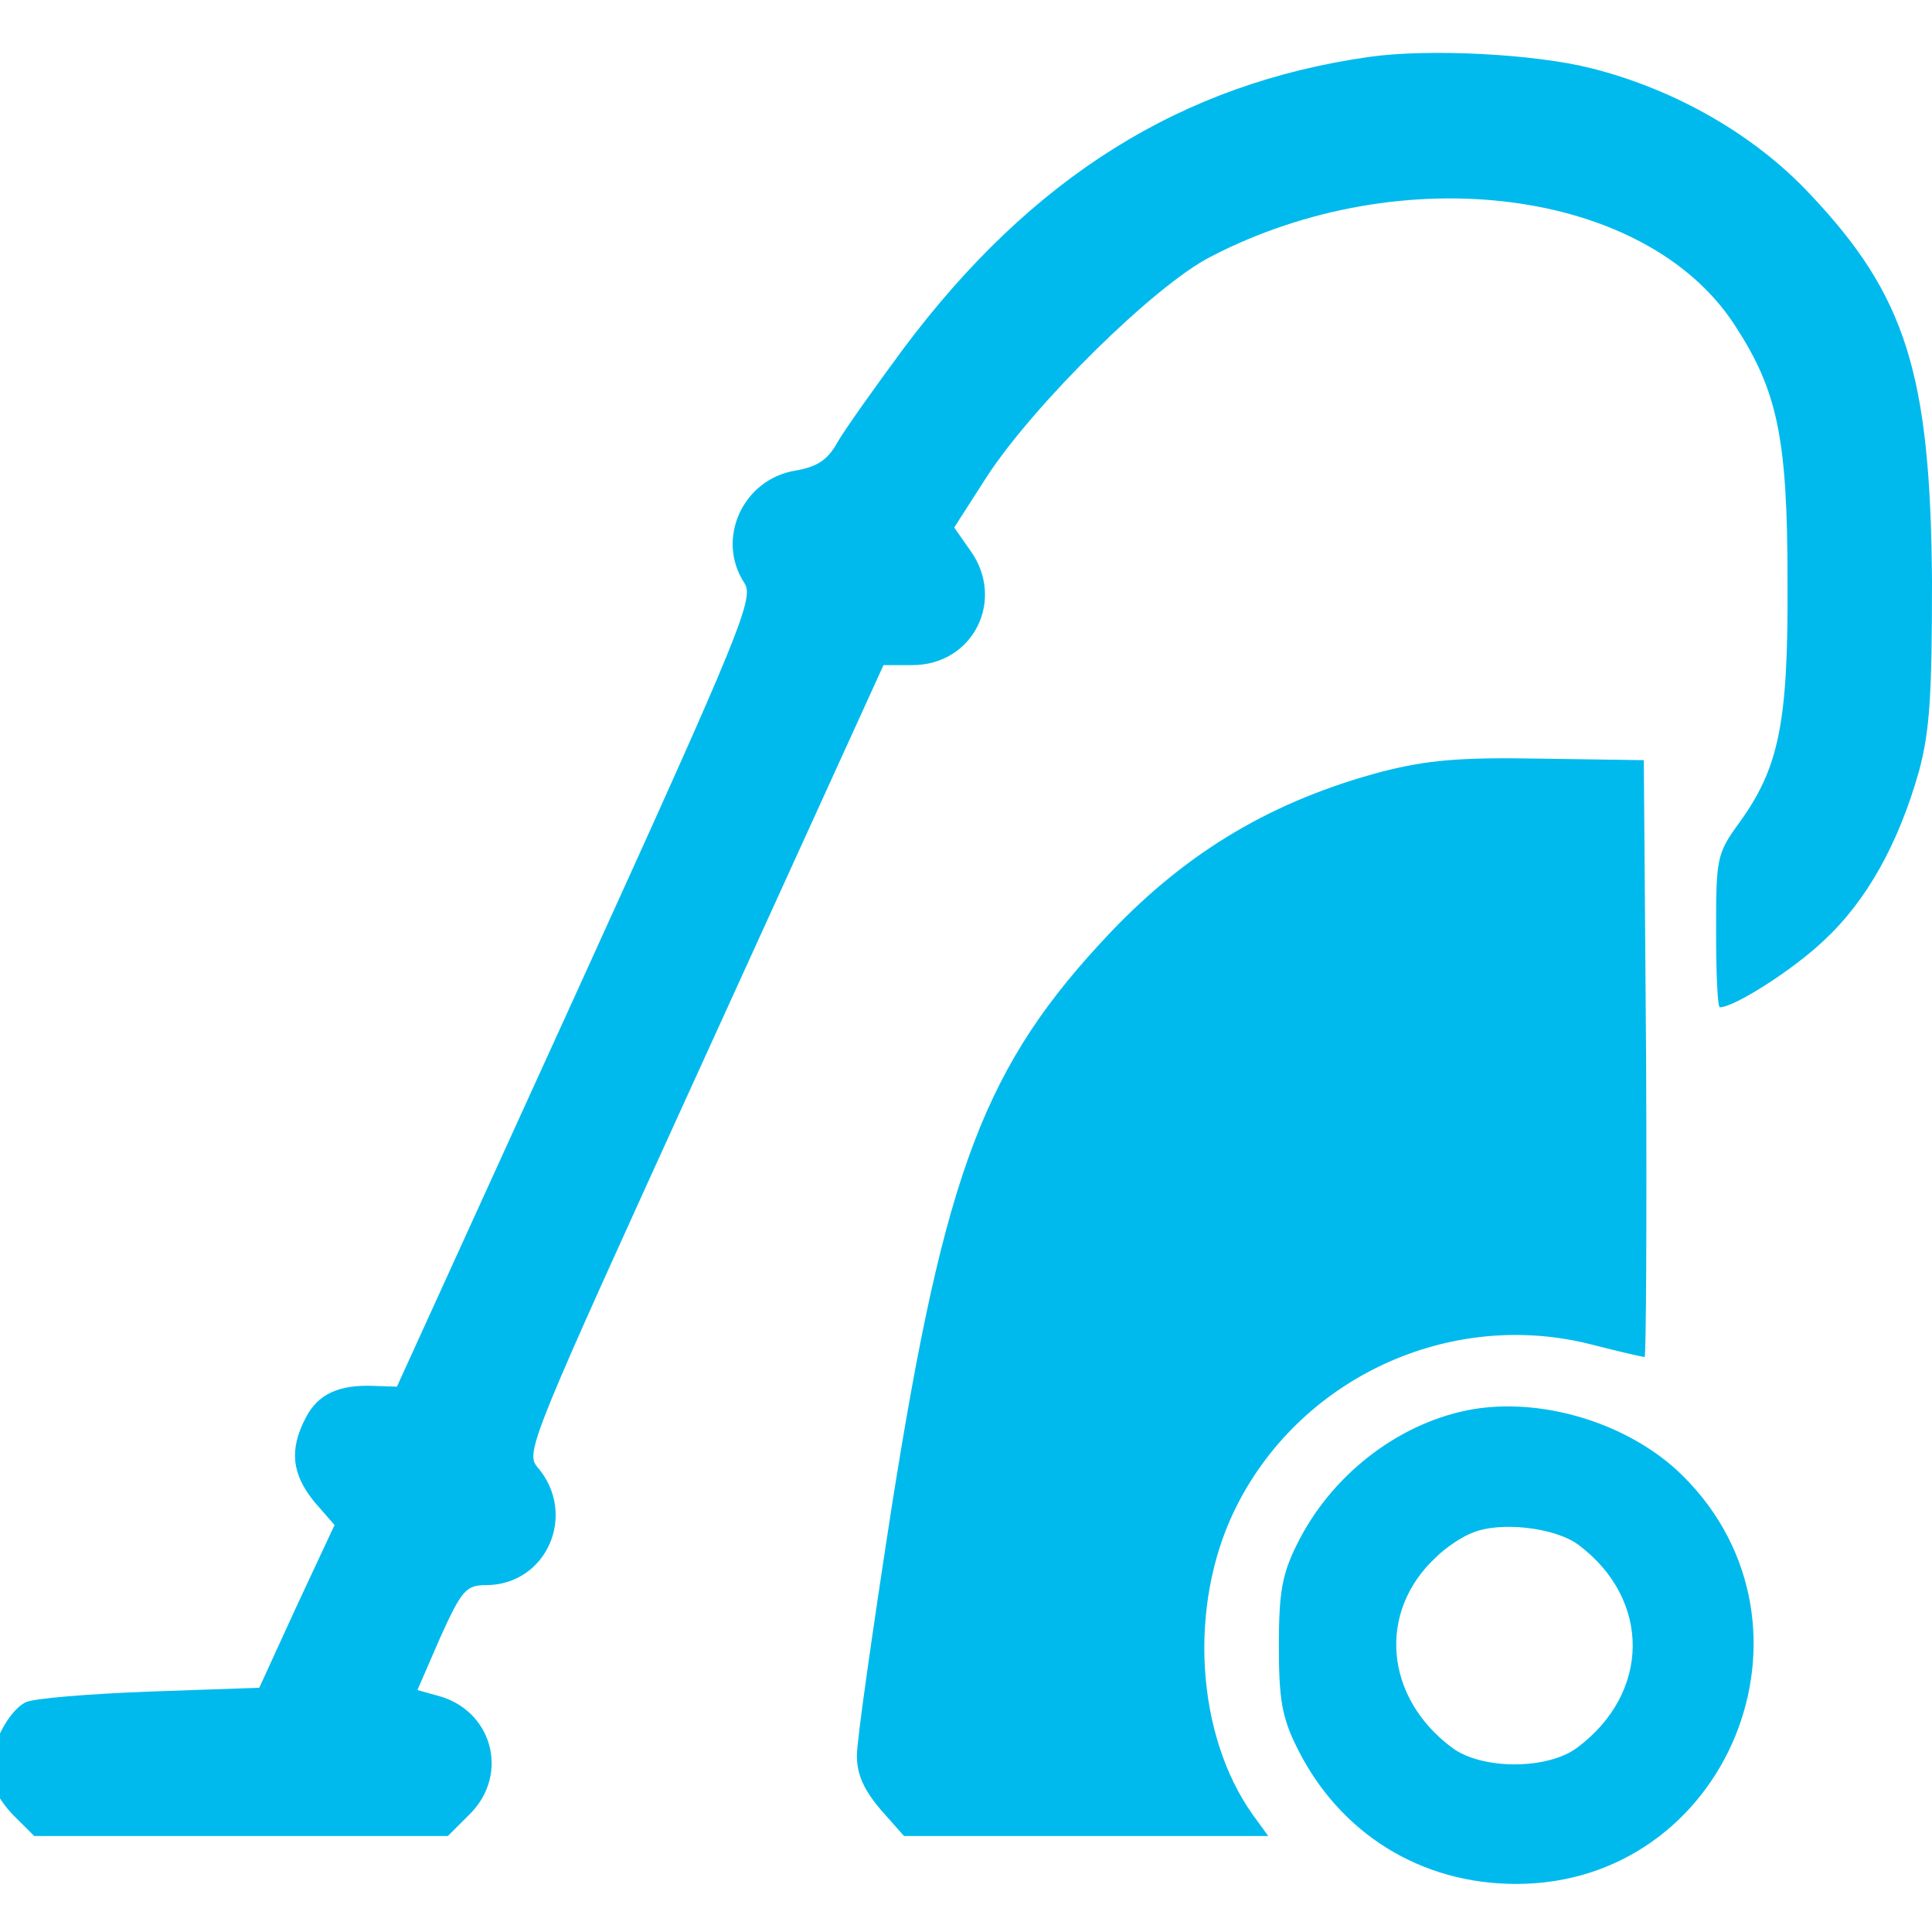 <svg width="50" height="50" viewBox="0 0 50 50" fill="none" xmlns="http://www.w3.org/2000/svg">
<g clip-path="url(#clip0_842_3503)">
<path d="M35.439 1.472C30.579 2.16 26.702 4.581 23.377 9.028C22.649 10.011 21.881 11.094 21.684 11.428C21.429 11.9 21.153 12.078 20.602 12.176C19.225 12.392 18.517 13.947 19.264 15.088C19.52 15.482 19.205 16.269 14.916 25.694L10.272 35.887L9.681 35.867C8.757 35.828 8.225 36.084 7.911 36.694C7.478 37.52 7.556 38.15 8.127 38.858L8.658 39.468L7.674 41.574L6.71 43.679L3.857 43.778C2.303 43.837 0.866 43.955 0.669 44.053C0.217 44.269 -0.255 45.194 -0.255 45.844C-0.255 46.158 -0.019 46.591 0.315 46.946L0.886 47.516H6.238H11.59L12.161 46.946C13.204 45.903 12.731 44.23 11.295 43.876L10.803 43.738L11.393 42.38C11.944 41.16 12.062 41.023 12.574 41.023C14.148 41.023 14.955 39.193 13.912 37.973C13.578 37.599 13.755 37.205 18.221 27.406L22.865 17.213H23.613C25.187 17.213 26.033 15.521 25.108 14.242L24.695 13.652L25.541 12.333C26.761 10.464 29.87 7.394 31.326 6.647C36.285 4.069 42.582 4.876 44.884 8.398C46.005 10.11 46.261 11.33 46.261 15.049C46.281 18.709 46.045 19.87 45.002 21.306C44.431 22.093 44.412 22.211 44.412 24.1C44.412 25.183 44.451 26.068 44.51 26.068C44.884 26.068 46.399 25.104 47.206 24.336C48.308 23.313 49.134 21.837 49.666 19.948C49.941 18.925 50 18 50 15.049C49.961 9.677 49.331 7.65 46.832 5.013C45.415 3.498 43.369 2.318 41.185 1.767C39.709 1.393 36.974 1.255 35.439 1.472Z" fill="#00BAED"/>
<path d="M35.773 19.968C32.959 20.716 30.756 22.015 28.749 24.12C25.482 27.564 24.459 30.259 23.081 38.976C22.59 42.144 22.176 45.037 22.176 45.43C22.176 45.922 22.354 46.316 22.786 46.827L23.396 47.516H28.119H32.822L32.408 46.946C30.952 44.879 30.756 41.574 31.936 39.114C33.589 35.67 37.525 33.84 41.224 34.805C41.913 34.982 42.523 35.12 42.562 35.12C42.601 35.12 42.621 31.637 42.601 27.386L42.542 19.673L39.886 19.634C37.78 19.594 36.934 19.673 35.773 19.968Z" fill="#00BAED"/>
<path d="M37.977 36.497C36.128 36.871 34.435 38.209 33.569 39.96C33.176 40.747 33.097 41.219 33.097 42.597C33.097 43.974 33.176 44.447 33.569 45.234C34.672 47.457 36.777 48.756 39.237 48.756C44.707 48.756 47.442 42.085 43.566 38.209C42.188 36.831 39.866 36.123 37.977 36.497ZM40.85 39.98C42.739 41.397 42.719 43.817 40.811 45.234C40.043 45.804 38.351 45.804 37.584 45.234C35.832 43.935 35.636 41.711 37.17 40.295C37.407 40.059 37.84 39.763 38.115 39.665C38.823 39.37 40.24 39.527 40.85 39.98Z" fill="#00BAED"/>
</g>
<defs>
<clipPath id="clip0_842_3503">
<rect width="50" height="50" fill="white" transform="matrix(-1 0 0 1 50 0)"/>
</clipPath>
</defs>
</svg>
